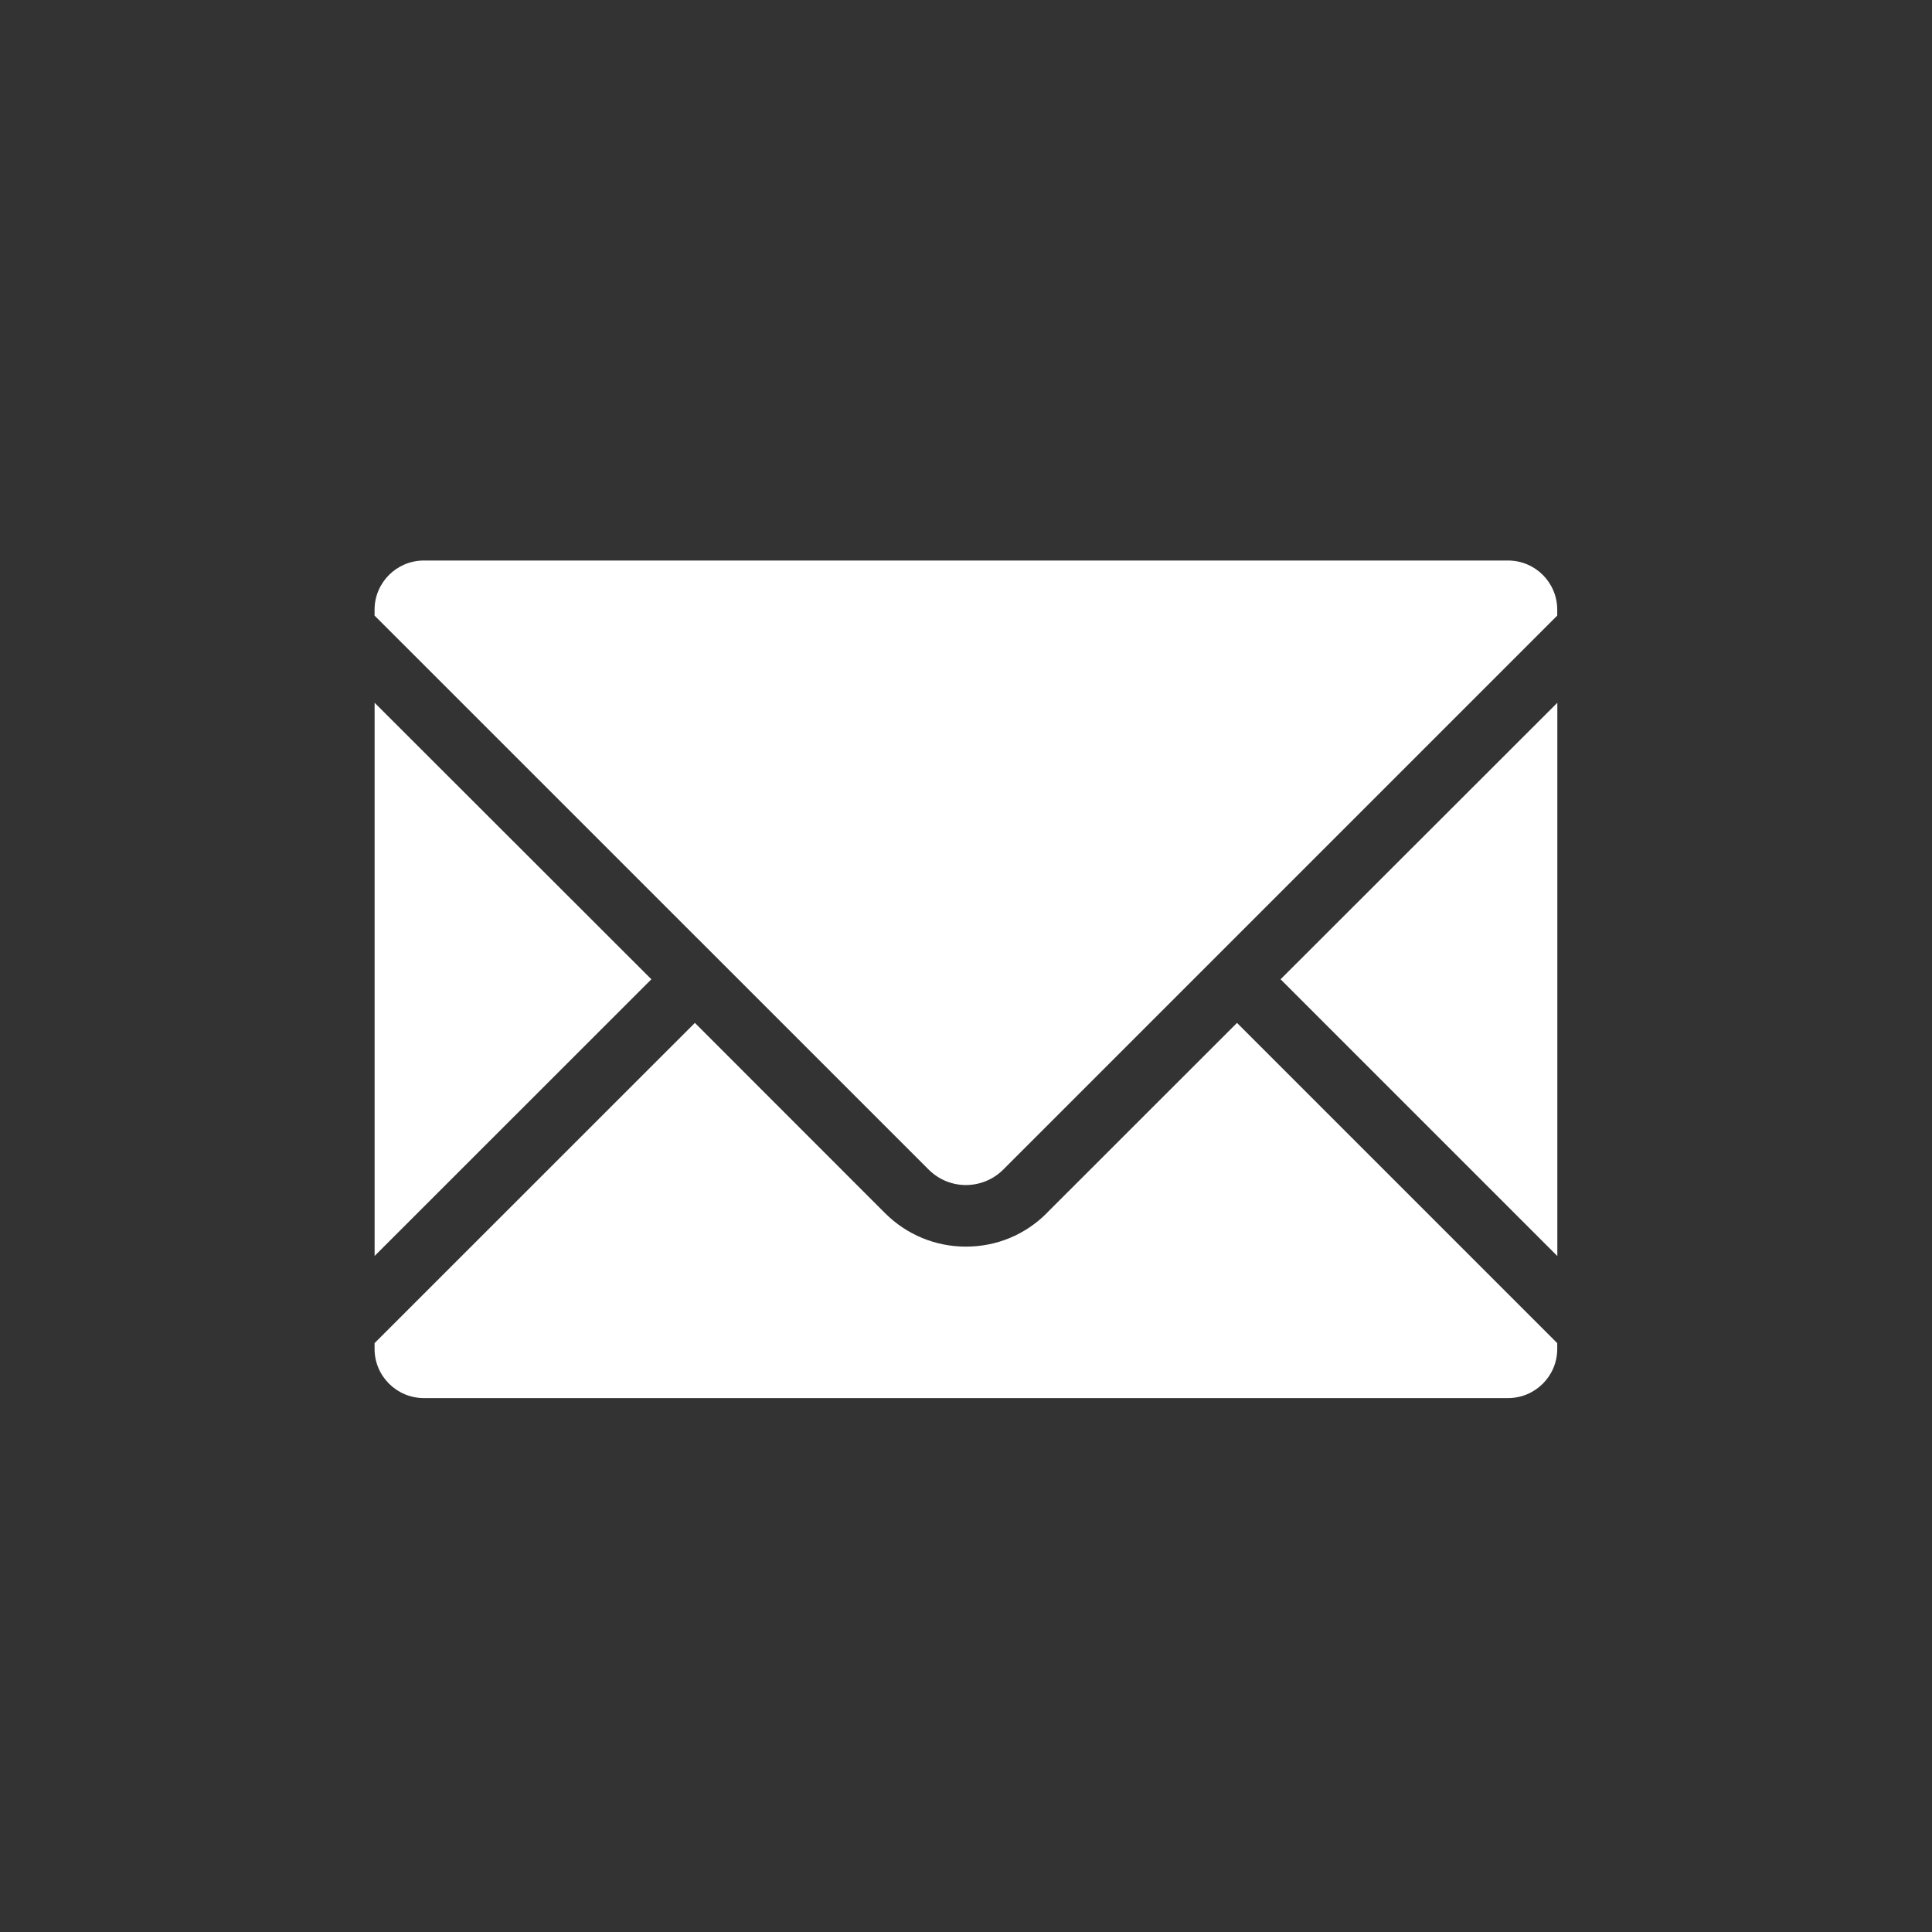 <svg viewBox="0 0 40 40" width="40" height="40" xmlns="http://www.w3.org/2000/svg" fill-rule="evenodd" clip-rule="evenodd" stroke-linejoin="round" stroke-miterlimit="1.414"><rect x="0" y="0" width="40" height="40" fill="#333333" stroke="none"/><path d="M32.243 26.005V14.55l-5.73 5.725 5.73 5.73zm-1.02-14.4H8.777c-.564 0-1.022.455-1.022 1.02v.12l11.472 11.47c.213.213.492.32.77.32.28 0 .56-.107.774-.32l11.47-11.47v-.12c0-.565-.456-1.02-1.02-1.02M7.756 14.55v11.453l5.73-5.728-5.73-5.725zm13.917 10.566c-.447.448-1.04.694-1.674.694-.632 0-1.226-.246-1.674-.692l-3.938-3.94-6.632 6.63v.12c0 .562.458 1.018 1.022 1.018h22.444c.564 0 1.02-.456 1.02-1.018v-.12l-6.63-6.63-3.94 3.938z" fill="#fff" fill-rule="nonzero"/></svg>